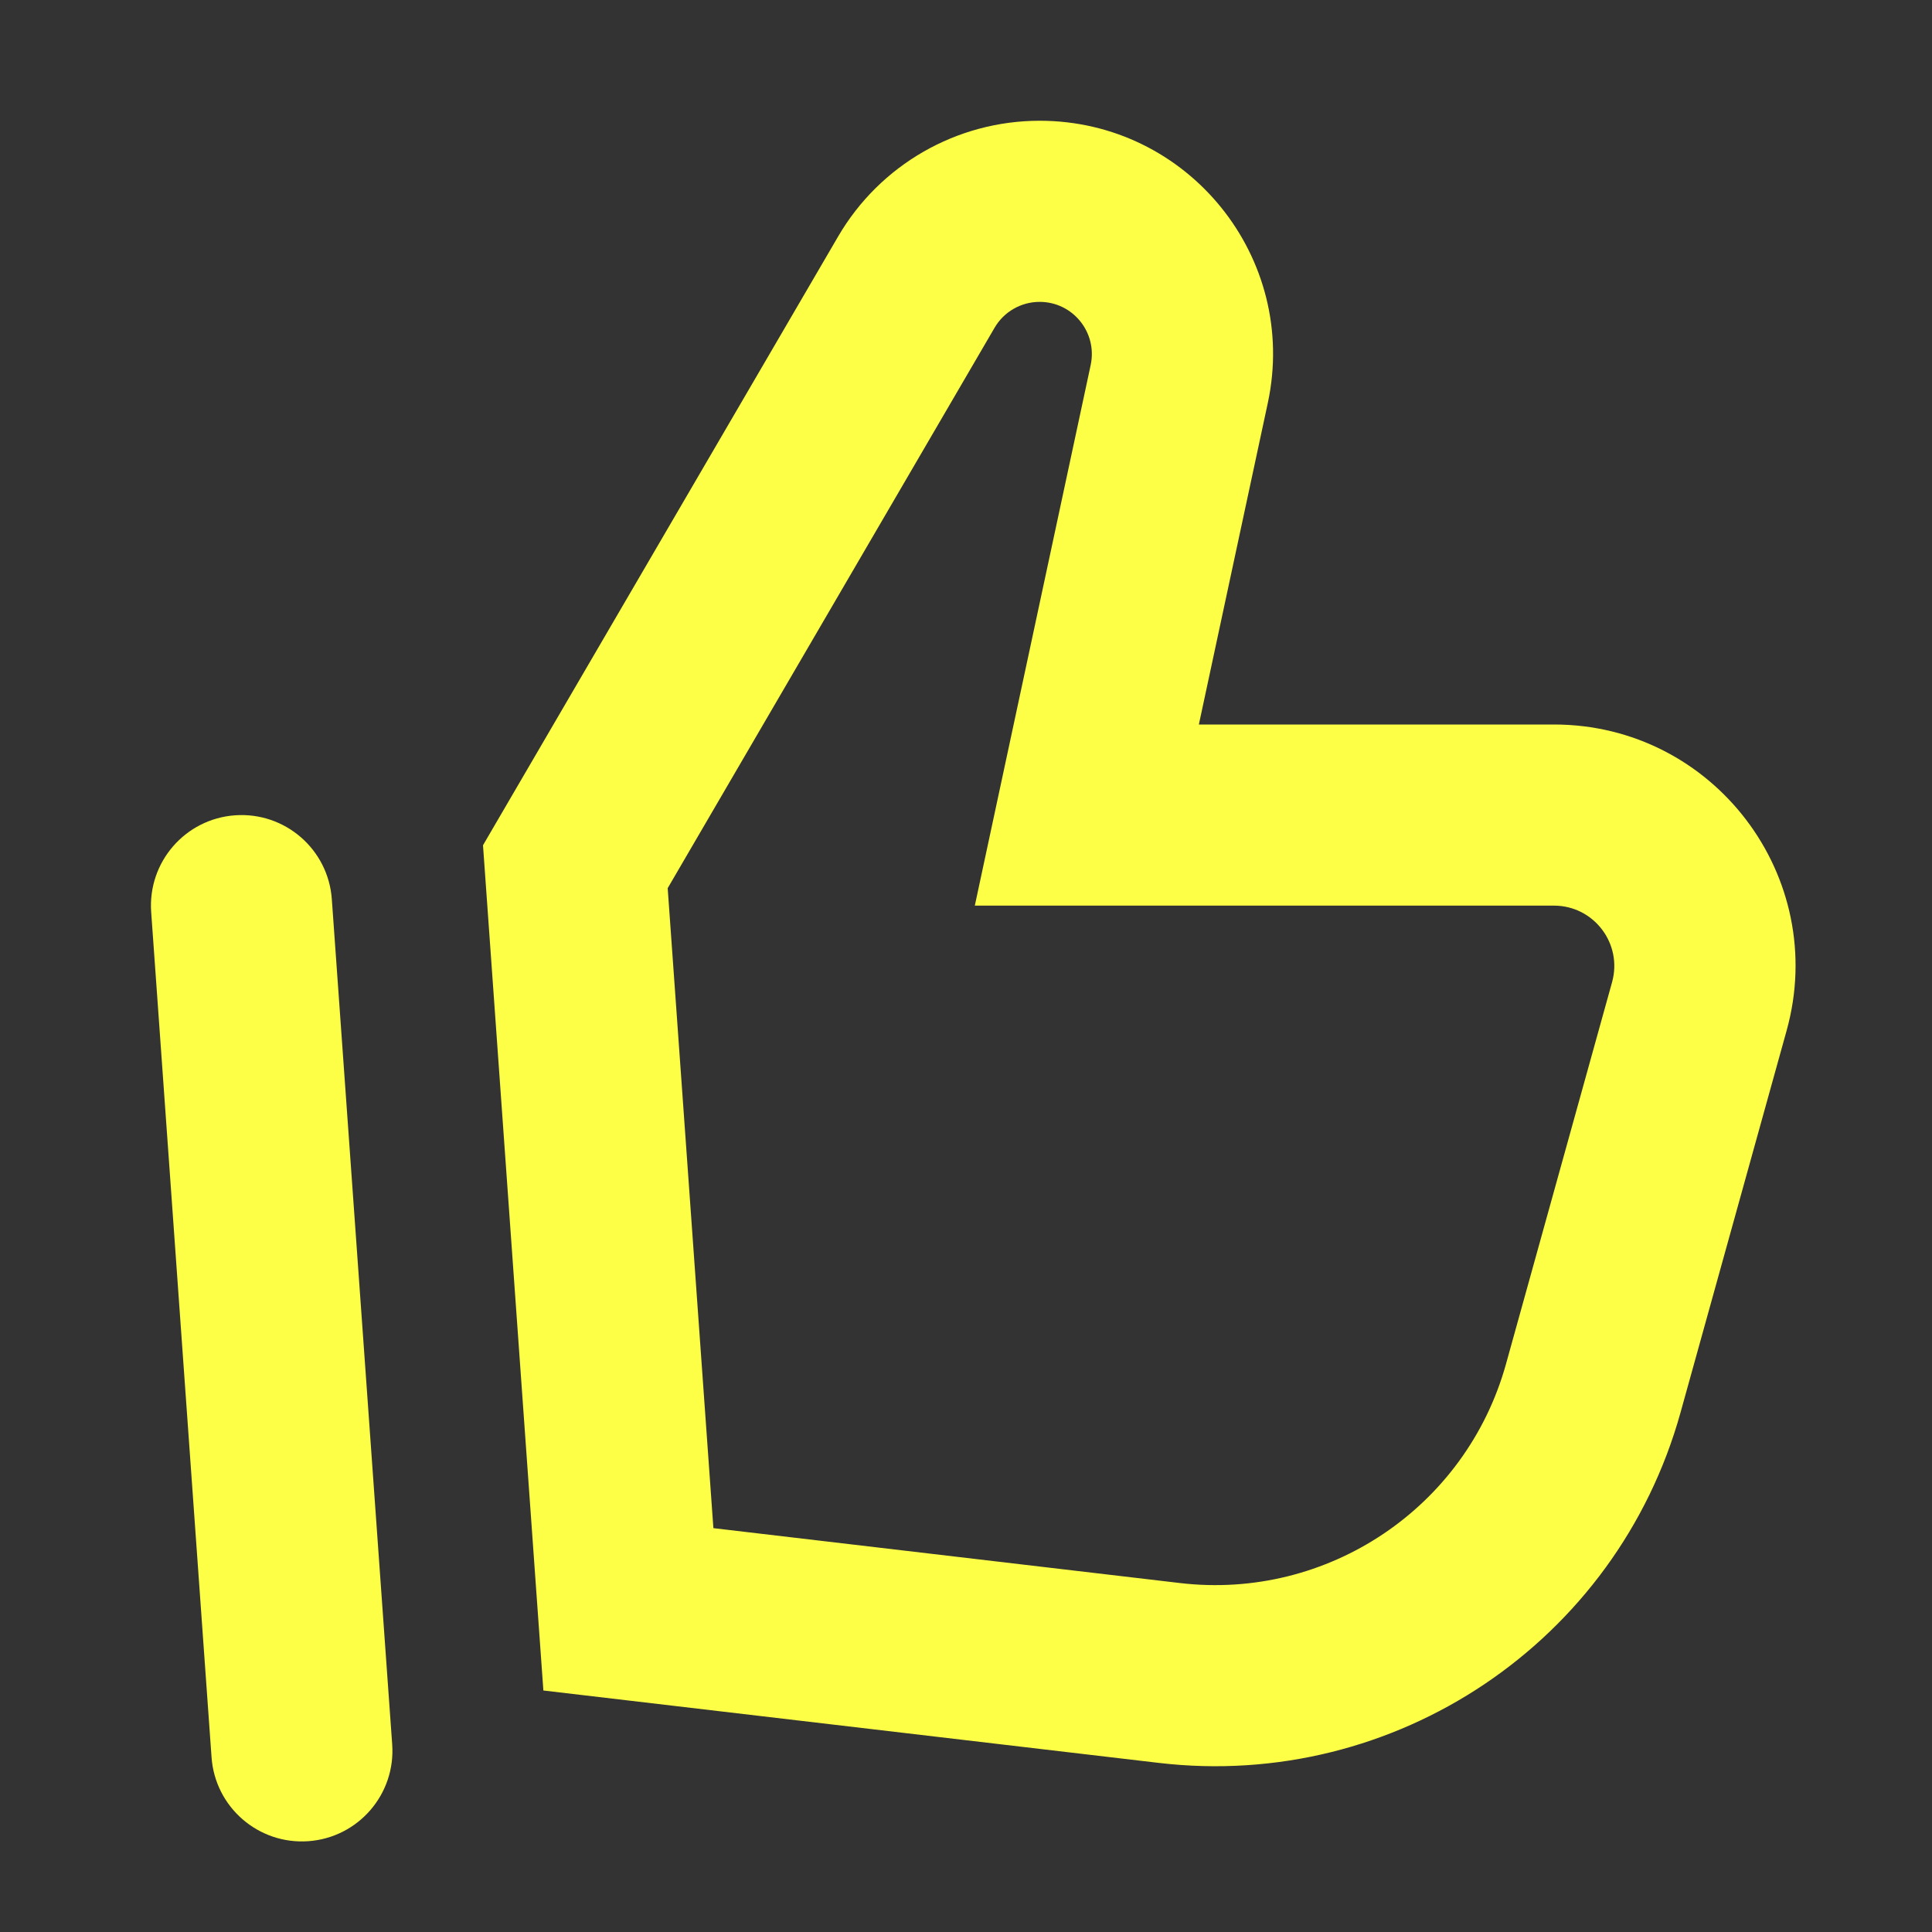 <svg width="32" height="32" viewBox="0 0 32 32" fill="none" xmlns="http://www.w3.org/2000/svg">
<rect x="0" y="0" width="32" height="32" fill="#333333" stroke="none"/>
<path fill-rule="evenodd" clip-rule="evenodd" d="M8 14L13.882 3.917C14.574 2.73 15.845 2 17.22 2C19.68 2 21.514 4.269 20.999 6.674L20.5 9L19.857 12H22.925H25.738C28.383 12 30.3 14.522 29.592 17.07L27.835 23.395C26.779 27.196 23.11 29.66 19.192 29.199L9 28L8 14ZM19.543 26.22L11.816 25.311L11.059 14.711L16.473 5.429C16.628 5.163 16.912 5 17.22 5C17.77 5 18.18 5.507 18.065 6.046L16.924 11.371L16.146 15H19.857H25.738C26.399 15 26.878 15.63 26.701 16.268L24.944 22.592C24.284 24.968 21.991 26.508 19.543 26.22ZM5.496 14.893C5.437 14.067 4.72 13.445 3.893 13.504C3.067 13.563 2.445 14.28 2.504 15.107L3.504 29.107C3.563 29.933 4.281 30.555 5.107 30.496C5.933 30.437 6.555 29.719 6.496 28.893L5.496 14.893Z" fill="#FDFF47"/>
</svg>
